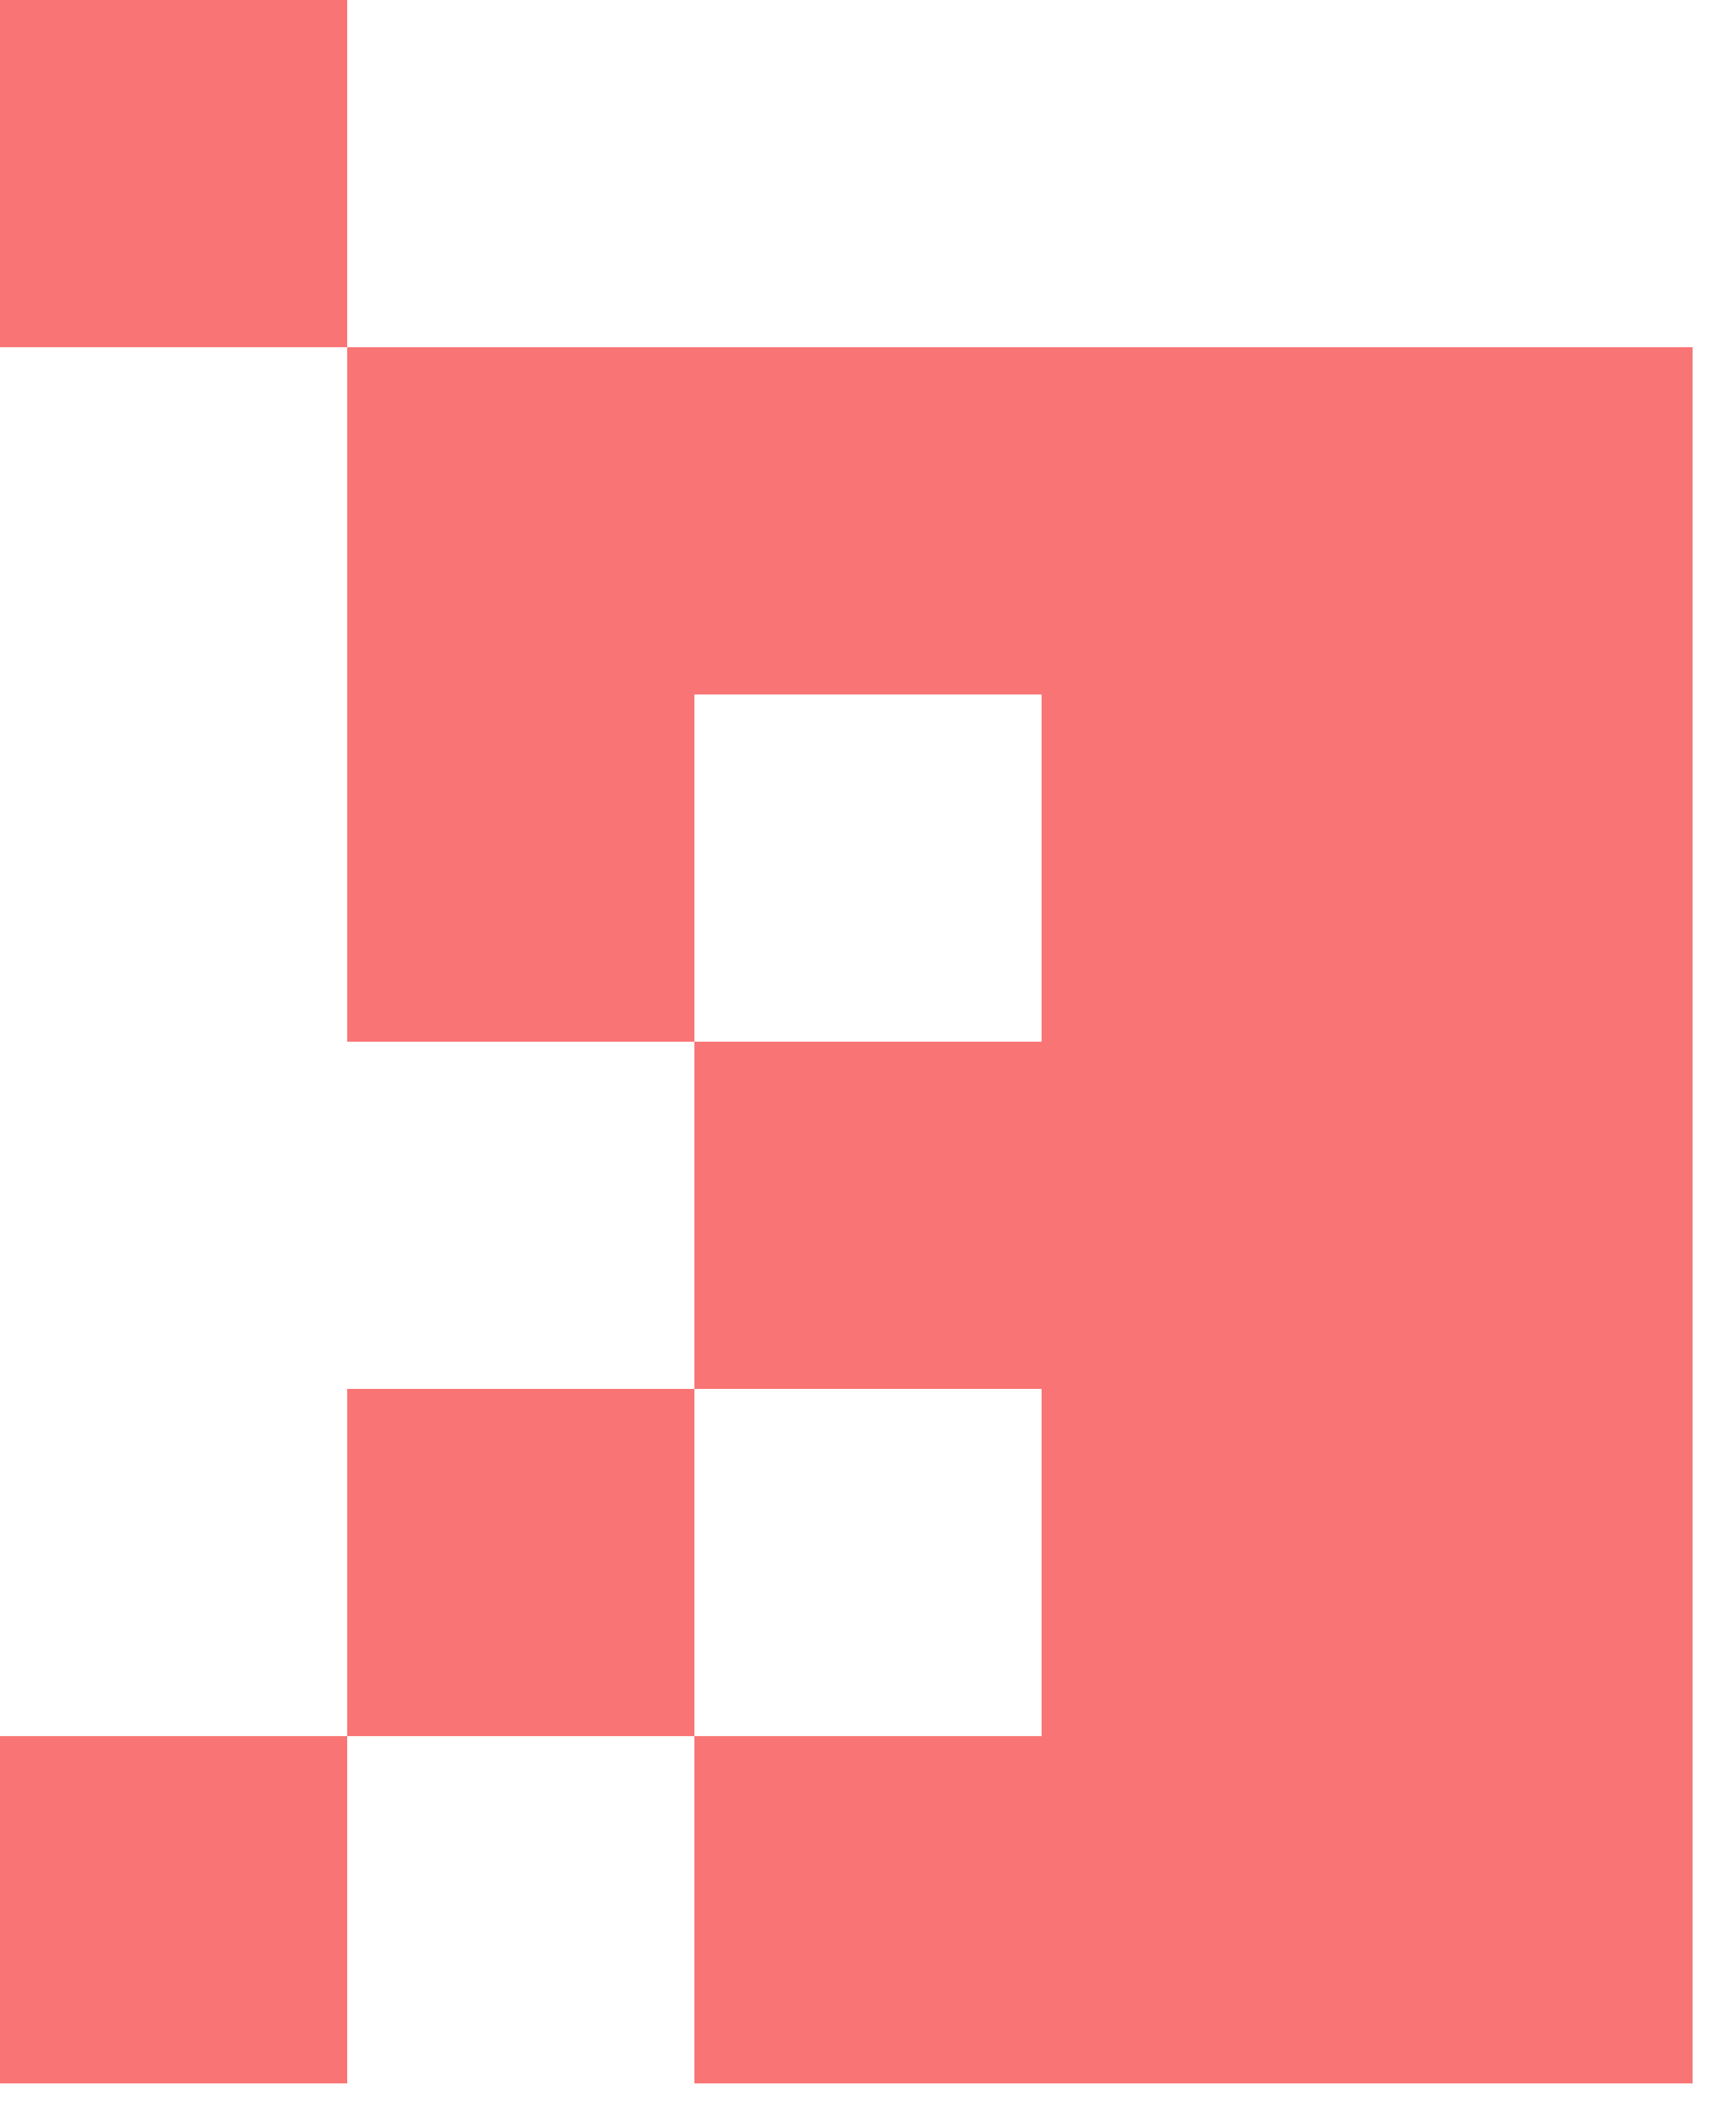 <svg width="32" height="39" viewBox="0 0 32 39" fill="none" xmlns="http://www.w3.org/2000/svg">
<rect x="6.4" y="6.4" width="6.4" height="6.4" fill="#F97474"/>
<rect x="6.4" y="12.8" width="6.4" height="6.4" fill="#F97474"/>
<rect x="6.4" y="25.6" width="6.4" height="6.4" fill="#F97474"/>
<rect width="6.4" height="6.4" fill="#F97474"/>
<rect y="32" width="6.4" height="6.4" fill="#F97474"/>
<rect x="12.8" y="6.4" width="6.4" height="6.4" fill="#F97474"/>
<rect x="12.8" y="19.2" width="6.4" height="6.4" fill="#F97474"/>
<rect x="12.8" y="32" width="6.4" height="6.4" fill="#F97474"/>
<rect x="19.2" y="6.4" width="12" height="32" fill="#F97474"/>
</svg>
